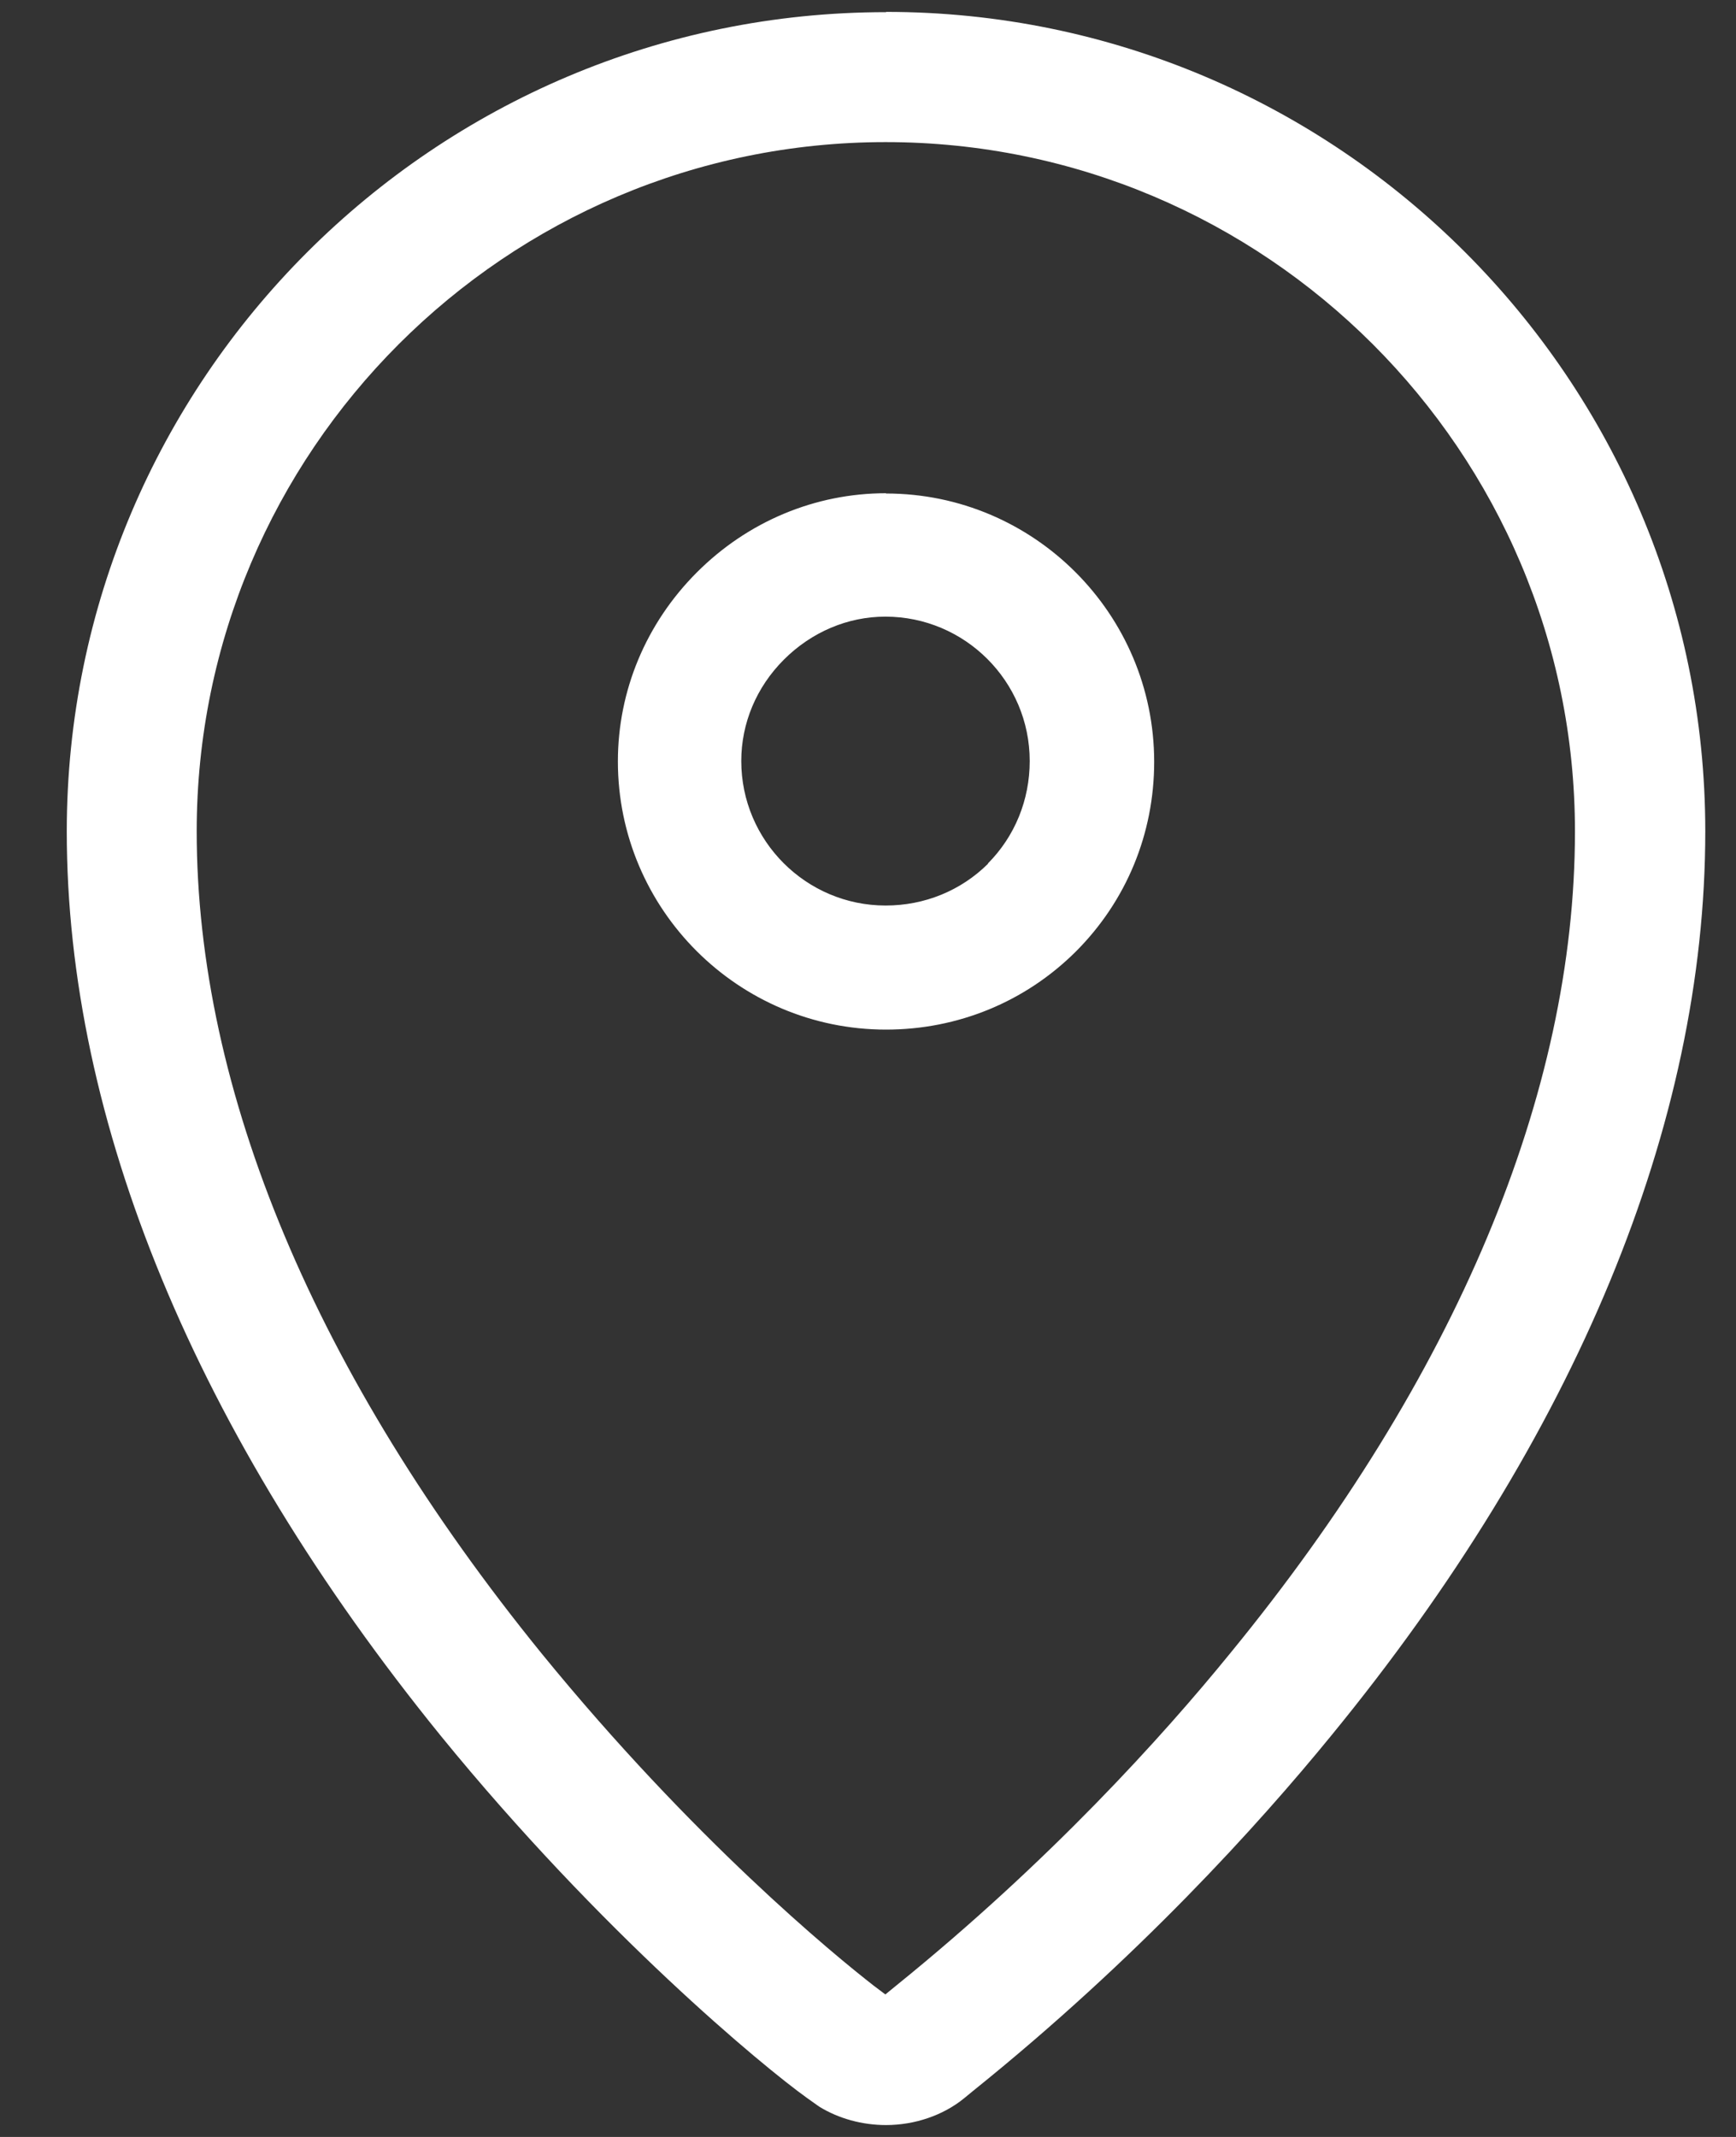 <svg width="13" height="16" viewBox="0 0 13 16" fill="none" xmlns="http://www.w3.org/2000/svg">
<rect x="0" y="0" width="13" height="16" fill="#333333" stroke="none"/>
<path d="M6.635 0.091C3.252 0.091 0.5 2.843 0.5 6.226C0.5 8.396 1.468 10.739 3.301 12.997C4.503 14.472 5.716 15.474 6.043 15.708L6.133 15.772C6.28 15.863 6.457 15.911 6.635 15.911C6.849 15.911 7.062 15.839 7.219 15.711L7.286 15.656C8.514 14.668 9.423 13.664 9.969 12.995C11.802 10.757 12.77 8.415 12.77 6.224C12.77 2.841 10.018 0.089 6.635 0.089V0.091ZM11.794 6.226C11.794 8.188 10.901 10.317 9.212 12.379C8.705 13.002 7.858 13.939 6.712 14.866L6.63 14.933L6.545 14.869C6.246 14.637 5.188 13.769 4.055 12.379C2.366 10.299 1.473 8.17 1.473 6.224C1.473 3.379 3.788 1.064 6.632 1.064C9.477 1.064 11.794 3.379 11.794 6.224V6.226Z" fill="white"></path>
<path d="M6.635 3.693C6.105 3.693 5.6 3.904 5.219 4.285C4.838 4.666 4.627 5.171 4.627 5.701C4.627 6.808 5.528 7.709 6.635 7.709C7.173 7.709 7.678 7.501 8.056 7.125C8.435 6.746 8.643 6.242 8.643 5.704C8.643 4.597 7.742 3.695 6.635 3.695V3.693ZM7.4 6.466C7.196 6.669 6.923 6.78 6.632 6.78C6.038 6.78 5.551 6.296 5.551 5.698C5.551 5.415 5.664 5.145 5.87 4.939C6.076 4.733 6.347 4.617 6.63 4.617C7.225 4.617 7.711 5.101 7.711 5.698C7.711 5.989 7.6 6.262 7.397 6.466H7.4Z" fill="white"></path>
</svg>
